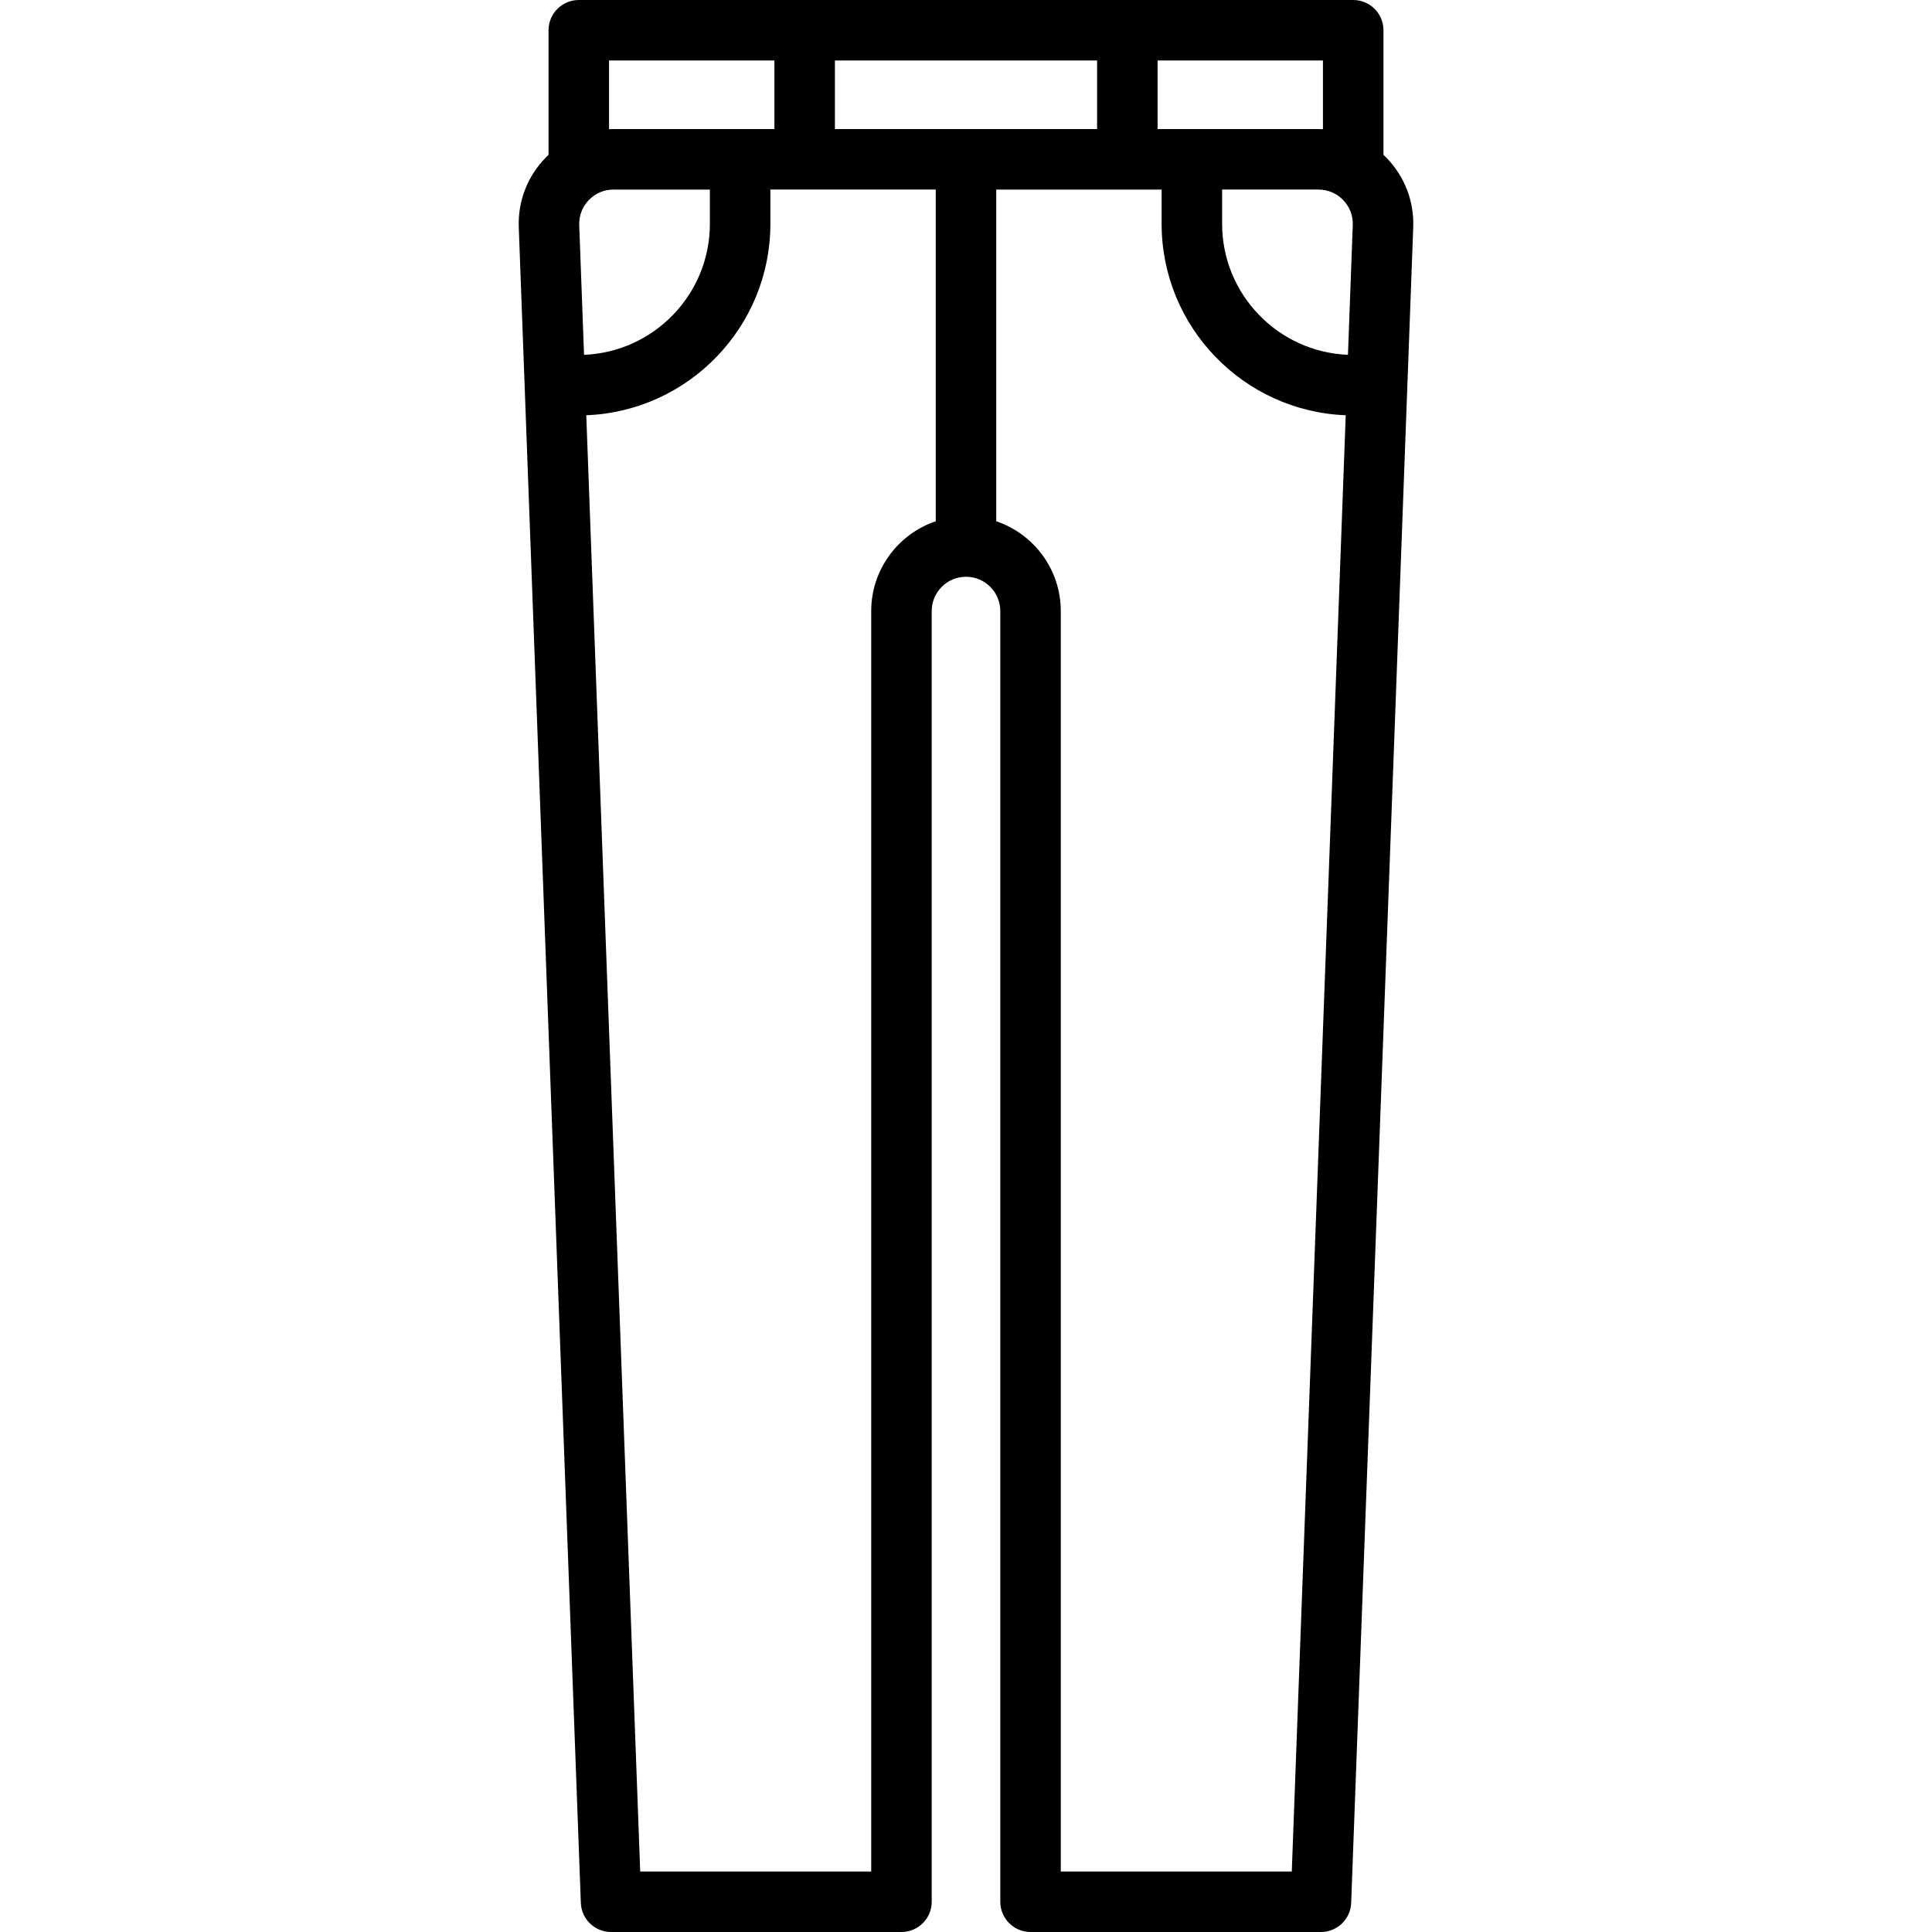 <?xml version="1.0" encoding="iso-8859-1"?>
<!-- Uploaded to: SVG Repo, www.svgrepo.com, Generator: SVG Repo Mixer Tools -->
<svg fill="#000000" height="800px" width="800px" version="1.1" id="Layer_1" xmlns="http://www.w3.org/2000/svg" xmlns:xlink="http://www.w3.org/1999/xlink" 
	 viewBox="0 0 511.999 511.999" xml:space="preserve">
<g>
	<g>
		<path d="M367.505,41.894c-0.285-0.296-0.578-0.584-0.874-0.864V8.017c0-4.427-3.589-8.017-8.017-8.017H153.386
			c-4.427,0-8.017,3.589-8.017,8.017v33.013c-0.297,0.28-0.589,0.568-0.874,0.864c-4.778,4.959-7.268,11.479-7.014,18.359
			l16.446,444.026c0.159,4.31,3.698,7.721,8.011,7.721h76.96c4.427,0,8.017-3.589,8.017-8.017V161.936
			c0-5.01,4.076-9.086,9.086-9.086c5.01,0,9.086,4.076,9.086,9.086v342.046c0,4.427,3.589,8.017,8.017,8.017h76.96
			c4.312,0,7.852-3.411,8.011-7.721l16.443-444.025C374.773,53.372,372.283,46.852,367.505,41.894z M306.771,16.033h43.825v18.2
			c-0.391-0.018-0.785-0.029-1.18-0.029h-42.645V16.033z M161.402,16.033h43.825v18.171h-42.645c-0.396,0-0.788,0.012-1.18,0.029
			V16.033z M153.503,59.66c-0.092-2.489,0.808-4.847,2.536-6.641c1.728-1.794,4.052-2.781,6.543-2.781h25.542v9.086
			c0,18.689-14.836,33.97-33.348,34.704L153.503,59.66z M247.982,138.137c-9.93,3.354-17.102,12.752-17.102,23.8v334.029h-61.218
			l-14.293-385.921c27.078-1.047,48.789-23.392,48.789-50.722v-9.086h43.825V138.137z M221.26,34.205V16.033h69.478v18.171H221.26z
			 M342.337,495.967h-61.219V161.937c0-11.048-7.172-20.446-17.102-23.8V50.238h43.825v9.086c0,27.331,21.71,49.675,48.789,50.722
			L342.337,495.967z M357.222,94.027c-18.511-0.733-33.348-16.015-33.348-34.704v-9.086h25.542c2.491,0,4.814,0.988,6.543,2.781
			c1.728,1.794,2.628,4.152,2.536,6.641L357.222,94.027z"/>
	</g>
</g>
</svg>